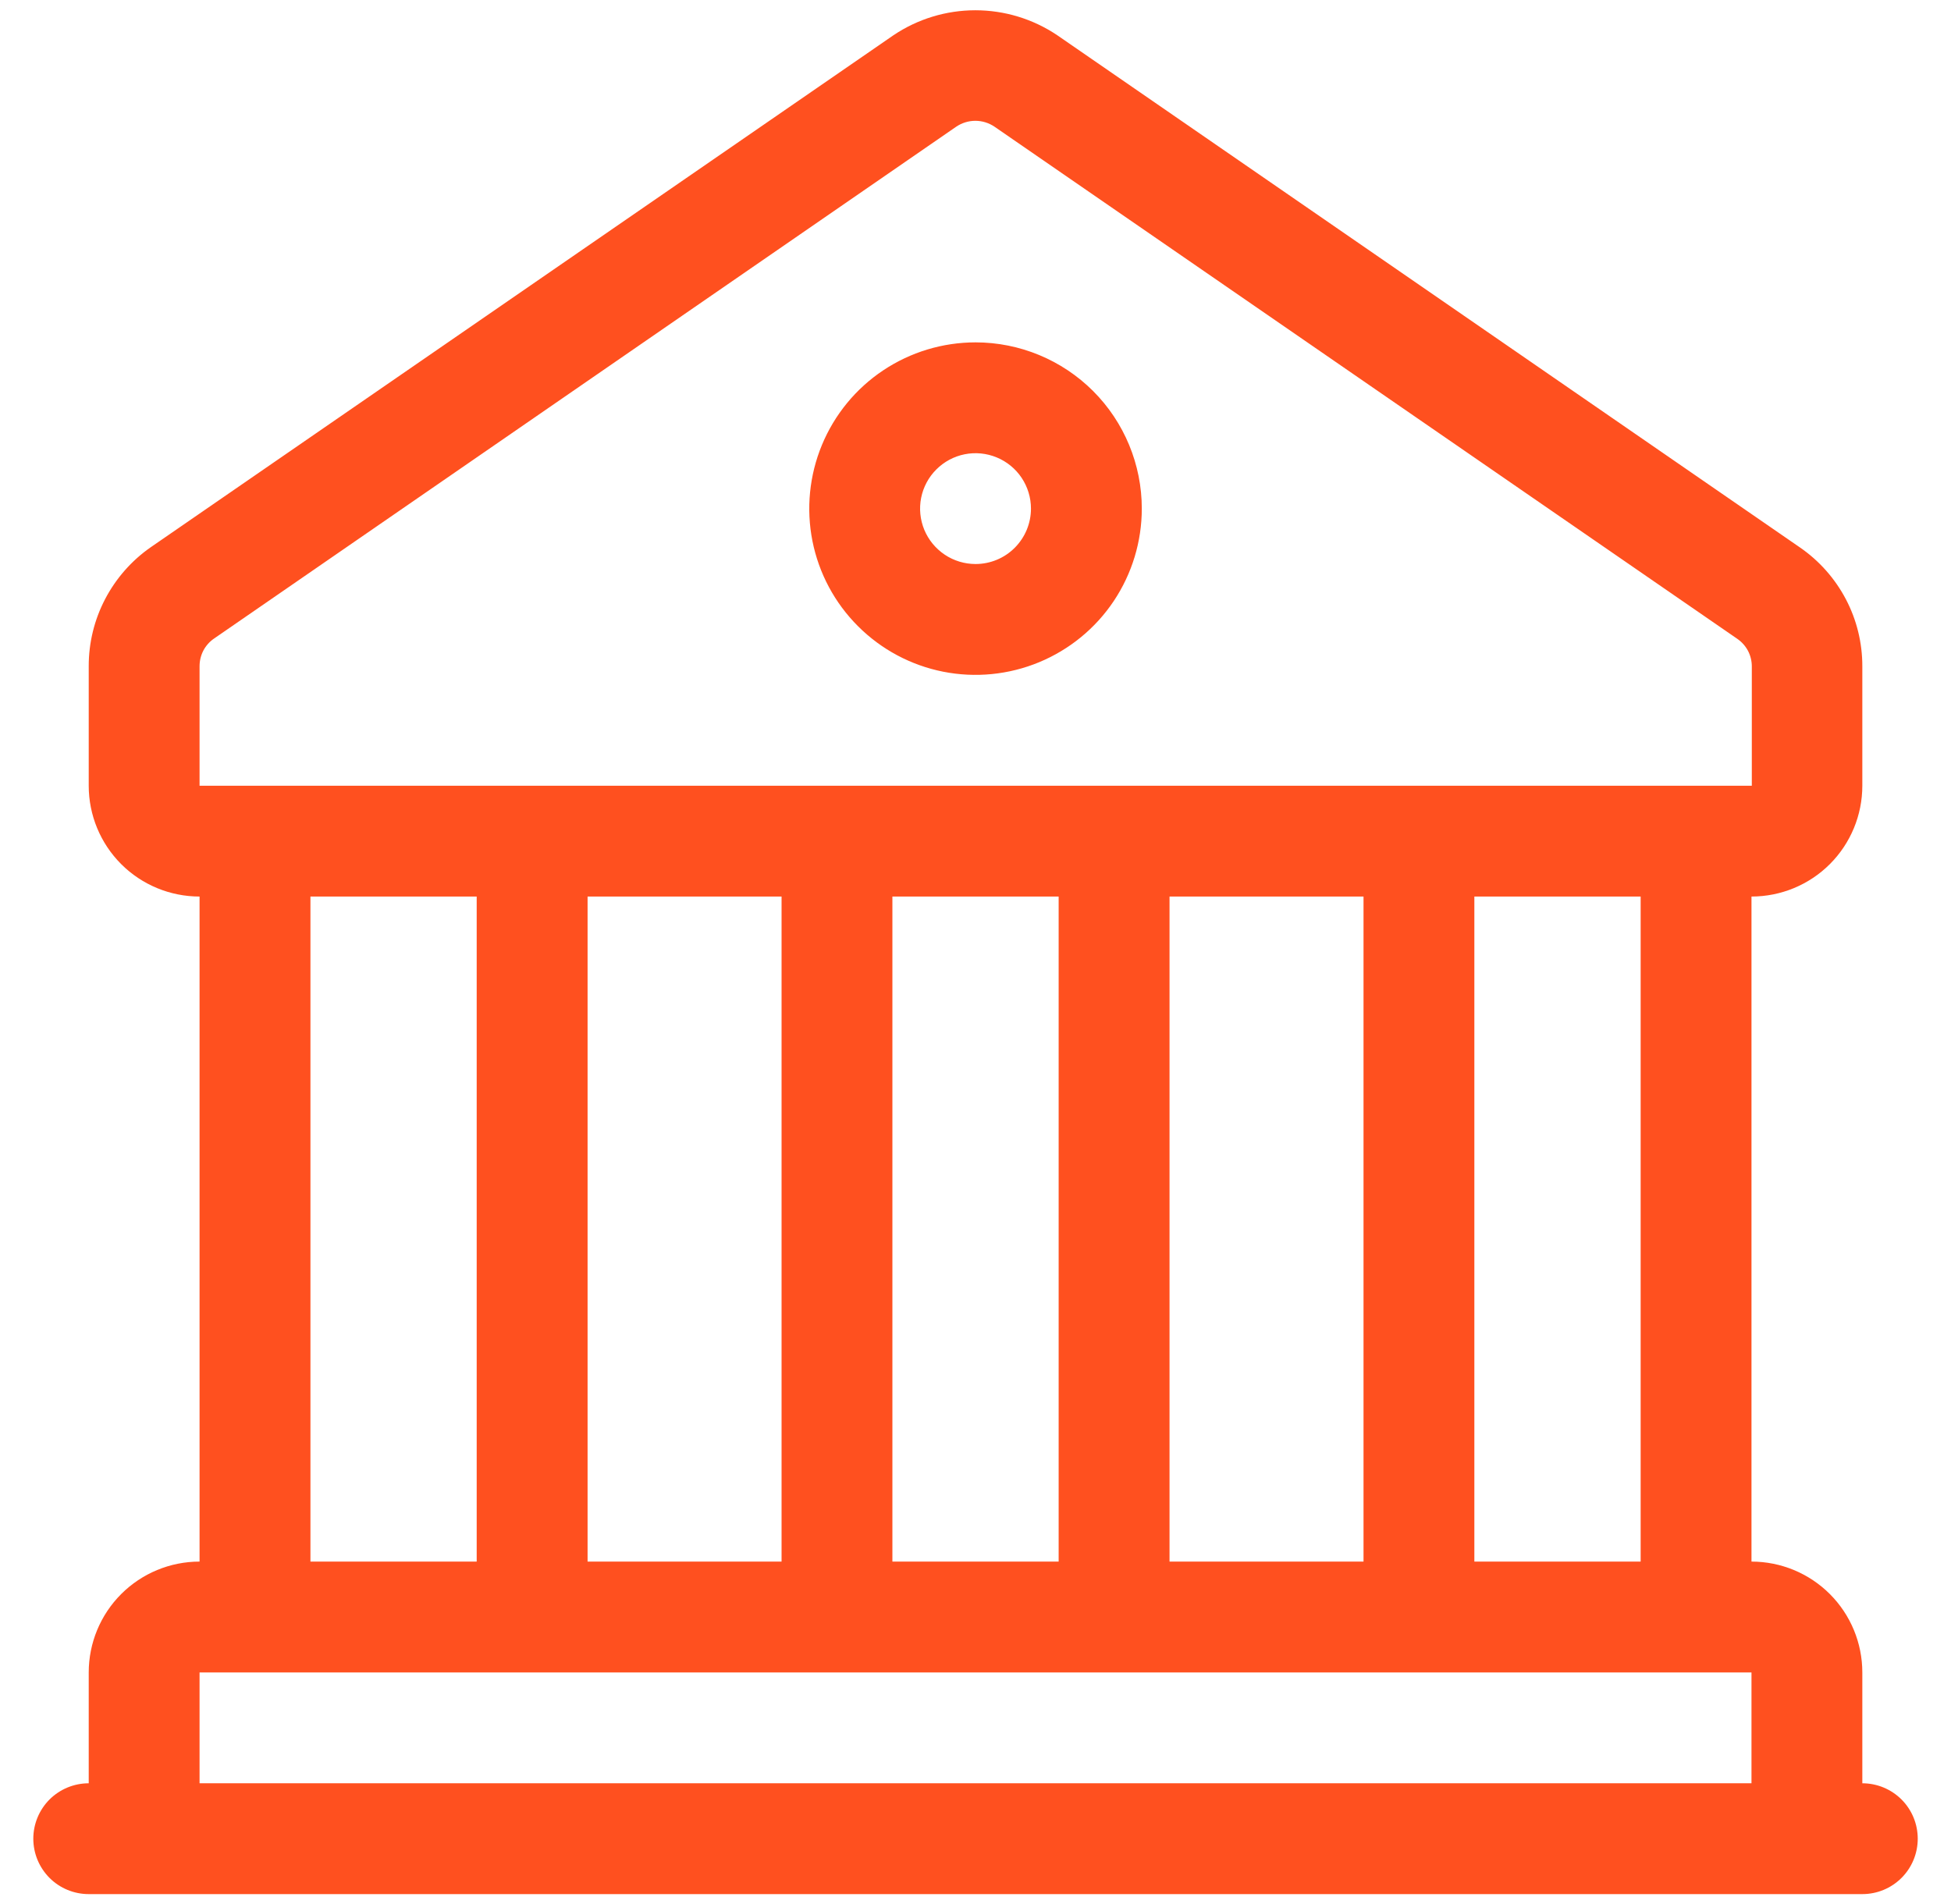 <?xml version="1.0" encoding="UTF-8"?>
<svg xmlns="http://www.w3.org/2000/svg" width="42" height="41" viewBox="0 0 42 41" fill="none">
  <path d="M40.091 38.393V36.007C40.091 35.374 39.84 34.767 39.392 34.319C38.945 33.872 38.338 33.62 37.705 33.62V19.302C38.338 19.302 38.945 19.051 39.392 18.604C39.84 18.156 40.091 17.549 40.091 16.916V14.344C40.092 13.84 39.97 13.344 39.736 12.899C39.501 12.453 39.162 12.071 38.748 11.786L22.759 0.758C22.238 0.408 21.625 0.221 20.997 0.221C20.369 0.221 19.756 0.408 19.235 0.758L3.246 11.781C2.833 12.068 2.496 12.452 2.263 12.898C2.03 13.344 1.909 13.84 1.91 14.344V16.916C1.91 17.549 2.161 18.156 2.609 18.604C3.056 19.051 3.663 19.302 4.296 19.302V33.62C3.663 33.62 3.056 33.872 2.609 34.319C2.161 34.767 1.91 35.374 1.91 36.007V38.393C1.594 38.393 1.29 38.519 1.066 38.742C0.843 38.966 0.717 39.27 0.717 39.586C0.717 39.903 0.843 40.206 1.066 40.43C1.29 40.654 1.594 40.779 1.91 40.779H40.091C40.408 40.779 40.711 40.654 40.935 40.43C41.159 40.206 41.284 39.903 41.284 39.586C41.284 39.27 41.159 38.966 40.935 38.742C40.711 38.519 40.408 38.393 40.091 38.393ZM4.296 14.344C4.296 14.226 4.324 14.11 4.378 14.006C4.433 13.902 4.512 13.813 4.609 13.747L20.583 2.729C20.705 2.646 20.849 2.601 20.997 2.601C21.145 2.601 21.289 2.646 21.411 2.729L37.4 13.754C37.496 13.82 37.575 13.909 37.63 14.012C37.684 14.116 37.712 14.231 37.712 14.348V16.916H4.296V14.344ZM35.319 19.302V33.62H31.739V19.302H35.319ZM29.353 19.302V33.62H25.177V19.302H29.353ZM22.79 19.302V33.62H19.211V19.302H22.79ZM16.825 19.302V33.62H12.649V19.302H16.825ZM10.262 19.302V33.62H6.683V19.302H10.262ZM37.705 38.393H4.296V36.007H37.705V38.393ZM21.001 7.371C20.293 7.371 19.601 7.581 19.012 7.974C18.423 8.367 17.965 8.926 17.694 9.58C17.423 10.235 17.352 10.954 17.49 11.649C17.628 12.343 17.969 12.981 18.47 13.481C18.97 13.982 19.608 14.323 20.302 14.461C20.997 14.599 21.716 14.528 22.37 14.257C23.024 13.986 23.584 13.528 23.977 12.939C24.37 12.35 24.58 11.658 24.58 10.95C24.58 10.001 24.203 9.09 23.532 8.419C22.86 7.748 21.95 7.371 21.001 7.371ZM21.001 12.143C20.765 12.143 20.534 12.073 20.338 11.942C20.142 11.811 19.989 11.625 19.898 11.407C19.808 11.189 19.784 10.949 19.83 10.717C19.876 10.486 19.99 10.273 20.157 10.107C20.324 9.94 20.536 9.826 20.768 9.78C20.999 9.734 21.239 9.758 21.457 9.848C21.675 9.938 21.862 10.091 21.993 10.287C22.124 10.484 22.194 10.714 22.194 10.95C22.194 11.267 22.068 11.57 21.844 11.794C21.621 12.018 21.317 12.143 21.001 12.143Z" fill="#FF501F"></path>
</svg>
